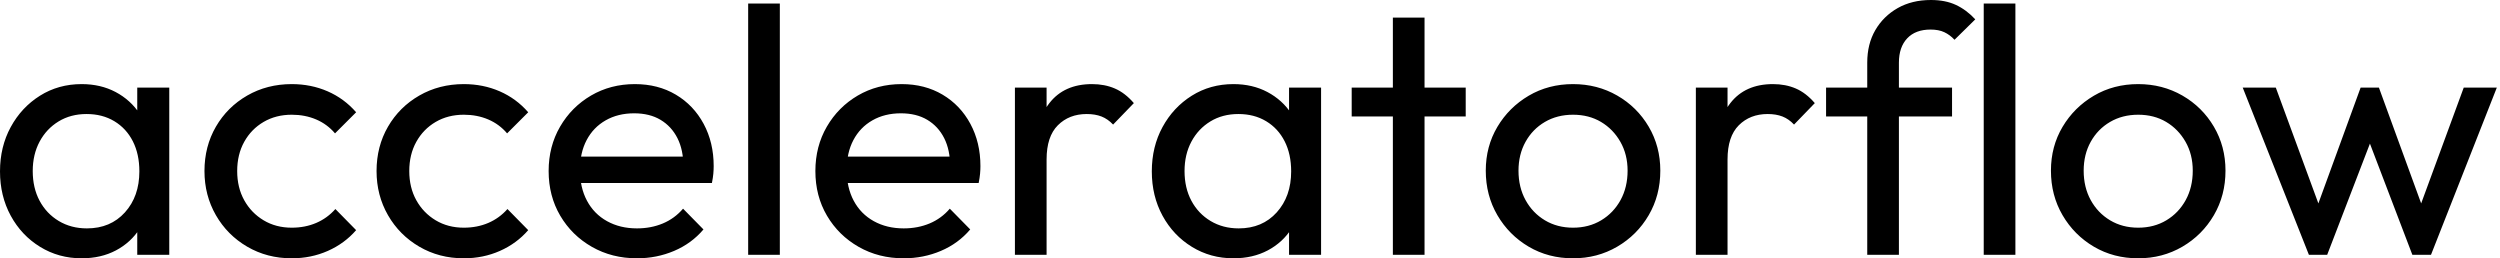 <svg baseProfile="full" height="28" version="1.1" viewBox="0 0 271 28" width="271" xmlns="http://www.w3.org/2000/svg" xmlns:ev="http://www.w3.org/2001/xml-events" xmlns:xlink="http://www.w3.org/1999/xlink"><defs /><g><path d="M10.223 28Q7.744 28 5.722 26.76Q3.7 25.52 2.537 23.384Q1.373 21.248 1.373 18.578Q1.373 15.907 2.537 13.771Q3.7 11.635 5.703 10.376Q7.706 9.117 10.223 9.117Q12.283 9.117 13.905 9.975Q15.526 10.834 16.518 12.341Q17.51 13.847 17.624 15.831V21.286Q17.51 23.232 16.537 24.757Q15.564 26.283 13.943 27.142Q12.322 28 10.223 28ZM10.796 24.757Q13.351 24.757 14.916 23.022Q16.48 21.286 16.48 18.578Q16.48 16.708 15.774 15.316Q15.068 13.924 13.771 13.142Q12.474 12.36 10.757 12.36Q9.041 12.36 7.725 13.161Q6.409 13.962 5.665 15.354Q4.921 16.747 4.921 18.54Q4.921 20.371 5.665 21.763Q6.409 23.155 7.744 23.956Q9.079 24.757 10.796 24.757ZM16.251 27.619V22.736L16.899 18.311L16.251 13.924V9.499H19.722V27.619Z M32.997 28Q30.327 28 28.172 26.741Q26.016 25.482 24.777 23.327Q23.537 21.172 23.537 18.54Q23.537 15.869 24.777 13.733Q26.016 11.597 28.172 10.357Q30.327 9.117 32.997 9.117Q35.095 9.117 36.888 9.899Q38.681 10.681 39.978 12.169L37.689 14.458Q36.85 13.466 35.649 12.951Q34.447 12.436 32.997 12.436Q31.281 12.436 29.946 13.218Q28.61 14 27.847 15.373Q27.084 16.747 27.084 18.54Q27.084 20.332 27.847 21.706Q28.61 23.079 29.946 23.88Q31.281 24.681 32.997 24.681Q34.447 24.681 35.649 24.166Q36.85 23.651 37.728 22.659L39.978 24.948Q38.719 26.398 36.907 27.199Q35.095 28 32.997 28Z M51.651 28Q48.981 28 46.826 26.741Q44.67 25.482 43.431 23.327Q42.191 21.172 42.191 18.54Q42.191 15.869 43.431 13.733Q44.67 11.597 46.826 10.357Q48.981 9.117 51.651 9.117Q53.749 9.117 55.542 9.899Q57.335 10.681 58.632 12.169L56.343 14.458Q55.504 13.466 54.302 12.951Q53.101 12.436 51.651 12.436Q49.935 12.436 48.599 13.218Q47.264 14 46.501 15.373Q45.738 16.747 45.738 18.54Q45.738 20.332 46.501 21.706Q47.264 23.079 48.599 23.88Q49.935 24.681 51.651 24.681Q53.101 24.681 54.302 24.166Q55.504 23.651 56.381 22.659L58.632 24.948Q57.373 26.398 55.561 27.199Q53.749 28 51.651 28Z M70.42 28Q67.711 28 65.537 26.76Q63.362 25.52 62.104 23.384Q60.845 21.248 60.845 18.54Q60.845 15.869 62.084 13.733Q63.324 11.597 65.441 10.357Q67.559 9.117 70.191 9.117Q72.708 9.117 74.635 10.262Q76.561 11.406 77.649 13.428Q78.736 15.45 78.736 18.005Q78.736 18.387 78.698 18.826Q78.659 19.264 78.545 19.837H63.248V16.975H76.714L75.455 18.082Q75.455 16.251 74.807 14.973Q74.158 13.695 72.975 12.989Q71.793 12.283 70.114 12.283Q68.36 12.283 67.025 13.046Q65.689 13.809 64.965 15.183Q64.24 16.556 64.24 18.425Q64.24 20.332 65.003 21.763Q65.766 23.193 67.177 23.975Q68.589 24.757 70.42 24.757Q71.946 24.757 73.223 24.223Q74.501 23.689 75.417 22.621L77.629 24.872Q76.332 26.398 74.444 27.199Q72.556 28 70.42 28Z M82.474 27.619V0.381H85.907V27.619Z M99.335 28Q96.627 28 94.452 26.76Q92.278 25.52 91.019 23.384Q89.76 21.248 89.76 18.54Q89.76 15.869 91.0 13.733Q92.24 11.597 94.357 10.357Q96.474 9.117 99.106 9.117Q101.624 9.117 103.55 10.262Q105.477 11.406 106.564 13.428Q107.651 15.45 107.651 18.005Q107.651 18.387 107.613 18.826Q107.575 19.264 107.46 19.837H92.163V16.975H105.629L104.371 18.082Q104.371 16.251 103.722 14.973Q103.074 13.695 101.891 12.989Q100.708 12.283 99.03 12.283Q97.275 12.283 95.94 13.046Q94.605 13.809 93.88 15.183Q93.155 16.556 93.155 18.425Q93.155 20.332 93.918 21.763Q94.681 23.193 96.093 23.975Q97.504 24.757 99.335 24.757Q100.861 24.757 102.139 24.223Q103.417 23.689 104.332 22.621L106.545 24.872Q105.248 26.398 103.36 27.199Q101.471 28 99.335 28Z M111.39 27.619V9.499H114.823V27.619ZM114.823 17.281 113.526 16.708Q113.526 13.237 115.128 11.177Q116.73 9.117 119.744 9.117Q121.117 9.117 122.223 9.594Q123.33 10.071 124.283 11.177L122.033 13.504Q121.46 12.894 120.774 12.627Q120.087 12.36 119.172 12.36Q117.264 12.36 116.044 13.58Q114.823 14.801 114.823 17.281Z M135.079 28Q132.599 28 130.578 26.76Q128.556 25.52 127.392 23.384Q126.229 21.248 126.229 18.578Q126.229 15.907 127.392 13.771Q128.556 11.635 130.559 10.376Q132.561 9.117 135.079 9.117Q137.139 9.117 138.76 9.975Q140.381 10.834 141.373 12.341Q142.365 13.847 142.48 15.831V21.286Q142.365 23.232 141.392 24.757Q140.42 26.283 138.798 27.142Q137.177 28 135.079 28ZM135.651 24.757Q138.207 24.757 139.771 23.022Q141.335 21.286 141.335 18.578Q141.335 16.708 140.629 15.316Q139.924 13.924 138.627 13.142Q137.33 12.36 135.613 12.36Q133.896 12.36 132.58 13.161Q131.264 13.962 130.52 15.354Q129.777 16.747 129.777 18.54Q129.777 20.371 130.52 21.763Q131.264 23.155 132.599 23.956Q133.935 24.757 135.651 24.757ZM141.106 27.619V22.736L141.755 18.311L141.106 13.924V9.499H144.578V27.619Z M152.36 27.619V1.907H155.793V27.619ZM147.896 12.627V9.499H160.256V12.627Z M171.891 28Q169.221 28 167.084 26.741Q164.948 25.482 163.689 23.327Q162.431 21.172 162.431 18.501Q162.431 15.869 163.689 13.752Q164.948 11.635 167.084 10.376Q169.221 9.117 171.891 9.117Q174.523 9.117 176.678 10.357Q178.834 11.597 180.093 13.733Q181.351 15.869 181.351 18.501Q181.351 21.172 180.093 23.327Q178.834 25.482 176.678 26.741Q174.523 28 171.891 28ZM171.891 24.681Q173.608 24.681 174.943 23.88Q176.278 23.079 177.041 21.687Q177.804 20.294 177.804 18.501Q177.804 16.747 177.022 15.373Q176.24 14 174.924 13.218Q173.608 12.436 171.891 12.436Q170.174 12.436 168.839 13.218Q167.504 14 166.741 15.373Q165.978 16.747 165.978 18.501Q165.978 20.294 166.741 21.687Q167.504 23.079 168.839 23.88Q170.174 24.681 171.891 24.681Z M185.204 27.619V9.499H188.638V27.619ZM188.638 17.281 187.341 16.708Q187.341 13.237 188.943 11.177Q190.545 9.117 193.559 9.117Q194.932 9.117 196.038 9.594Q197.144 10.071 198.098 11.177L195.847 13.504Q195.275 12.894 194.589 12.627Q193.902 12.36 192.986 12.36Q191.079 12.36 189.858 13.58Q188.638 14.801 188.638 17.281Z M203.782 27.619V6.79Q203.782 4.768 204.659 3.262Q205.537 1.755 207.082 0.877Q208.627 0.0 210.687 0.0Q212.251 0.0 213.395 0.534Q214.54 1.068 215.493 2.098L213.243 4.311Q212.747 3.777 212.136 3.49Q211.526 3.204 210.649 3.204Q209.008 3.204 208.112 4.158Q207.215 5.112 207.215 6.79V27.619ZM199.319 12.627V9.499H212.975V12.627Z M216.409 27.619V0.381H219.842V27.619Z M233.155 28Q230.485 28 228.349 26.741Q226.213 25.482 224.954 23.327Q223.695 21.172 223.695 18.501Q223.695 15.869 224.954 13.752Q226.213 11.635 228.349 10.376Q230.485 9.117 233.155 9.117Q235.787 9.117 237.943 10.357Q240.098 11.597 241.357 13.733Q242.616 15.869 242.616 18.501Q242.616 21.172 241.357 23.327Q240.098 25.482 237.943 26.741Q235.787 28 233.155 28ZM233.155 24.681Q234.872 24.681 236.207 23.88Q237.542 23.079 238.305 21.687Q239.068 20.294 239.068 18.501Q239.068 16.747 238.286 15.373Q237.504 14 236.188 13.218Q234.872 12.436 233.155 12.436Q231.439 12.436 230.104 13.218Q228.768 14 228.005 15.373Q227.243 16.747 227.243 18.501Q227.243 20.294 228.005 21.687Q228.768 23.079 230.104 23.88Q231.439 24.681 233.155 24.681Z M251.657 27.619 244.485 9.499H248.071L253.259 23.613H252.114L257.264 9.499H259.248L264.398 23.613H263.253L268.441 9.499H272.027L264.894 27.619H262.872L257.646 13.924H258.905L253.64 27.619Z " fill="rgb(0,0,0)" transform="translate(-1.373, 0)" /></g></svg>